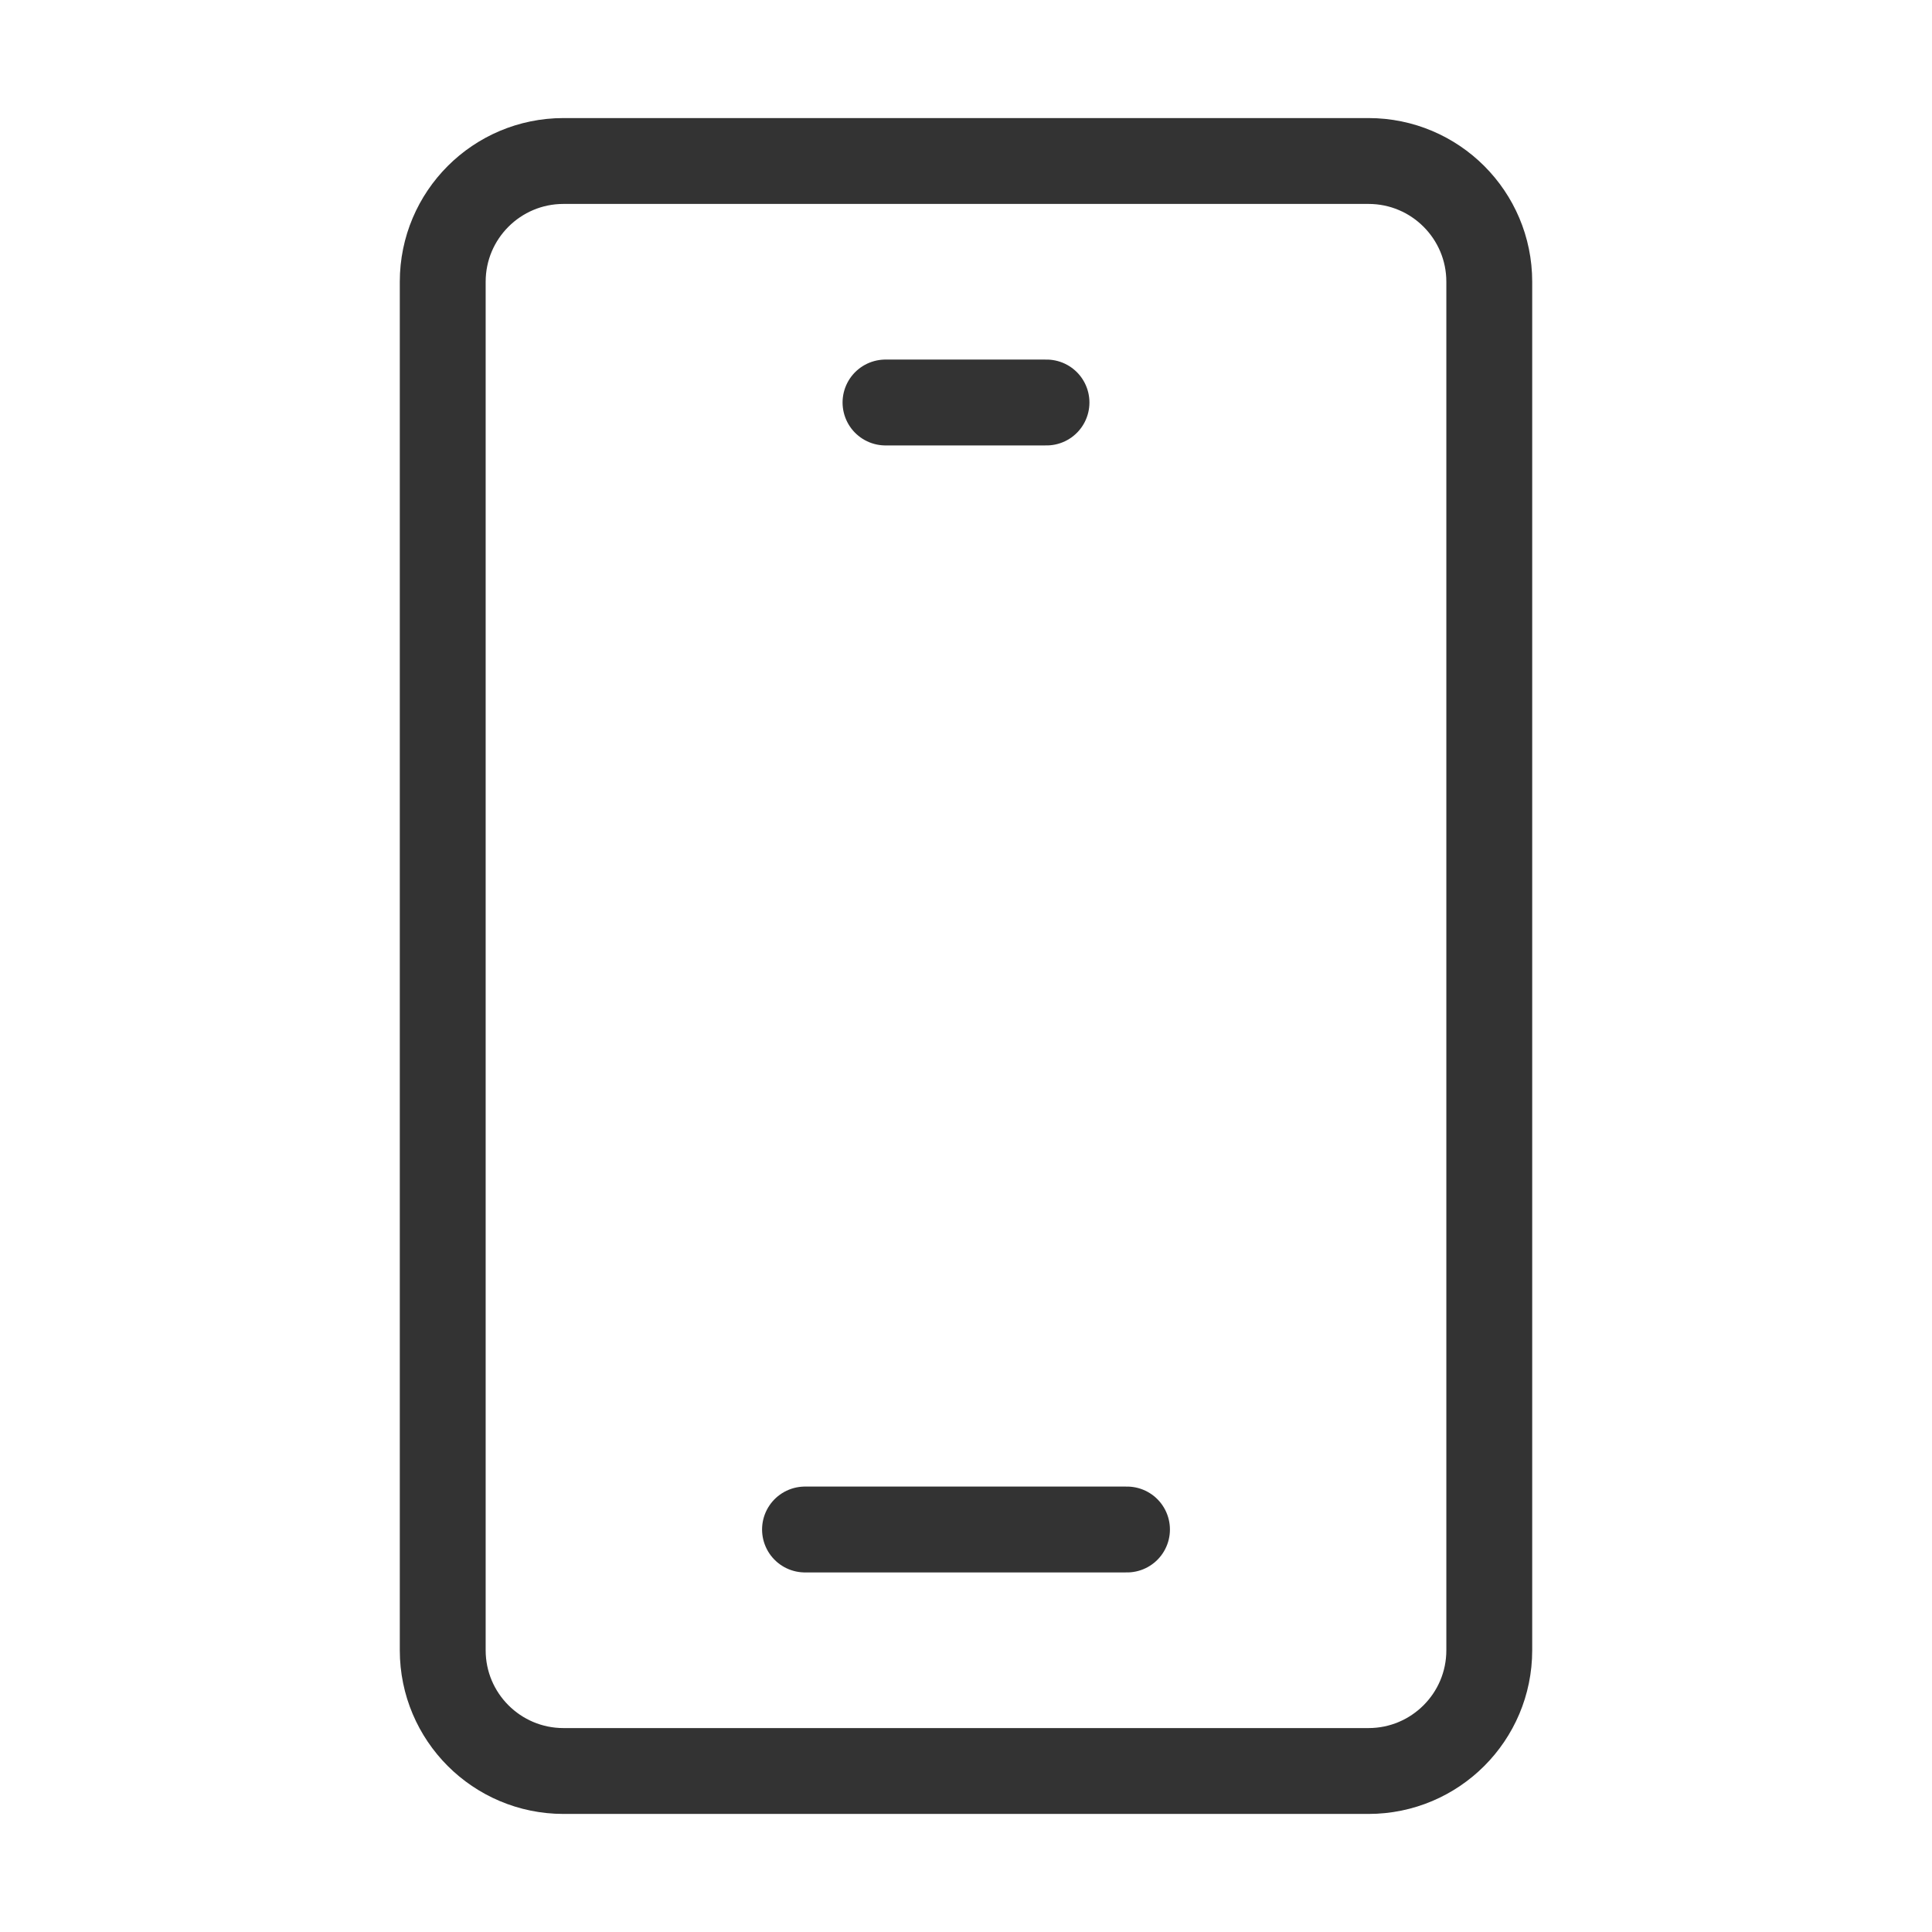 <svg width="45" height="45" viewBox="0 0 45 45" fill="none" xmlns="http://www.w3.org/2000/svg">
<path d="M31.875 3.75H13.125C11.572 3.75 10.312 5.009 10.312 6.562V38.438C10.312 39.991 11.572 41.25 13.125 41.25H31.875C33.428 41.25 34.688 39.991 34.688 38.438V6.562C34.688 5.009 33.428 3.75 31.875 3.75Z" stroke="#333333" stroke-width="2"/>
<path d="M20.625 9.375H24.375" stroke="#333333" stroke-width="2" stroke-linecap="round" stroke-linejoin="round"/>
<path d="M18.75 35.625H26.25" stroke="#333333" stroke-width="2" stroke-linecap="round" stroke-linejoin="round"/>
</svg>
